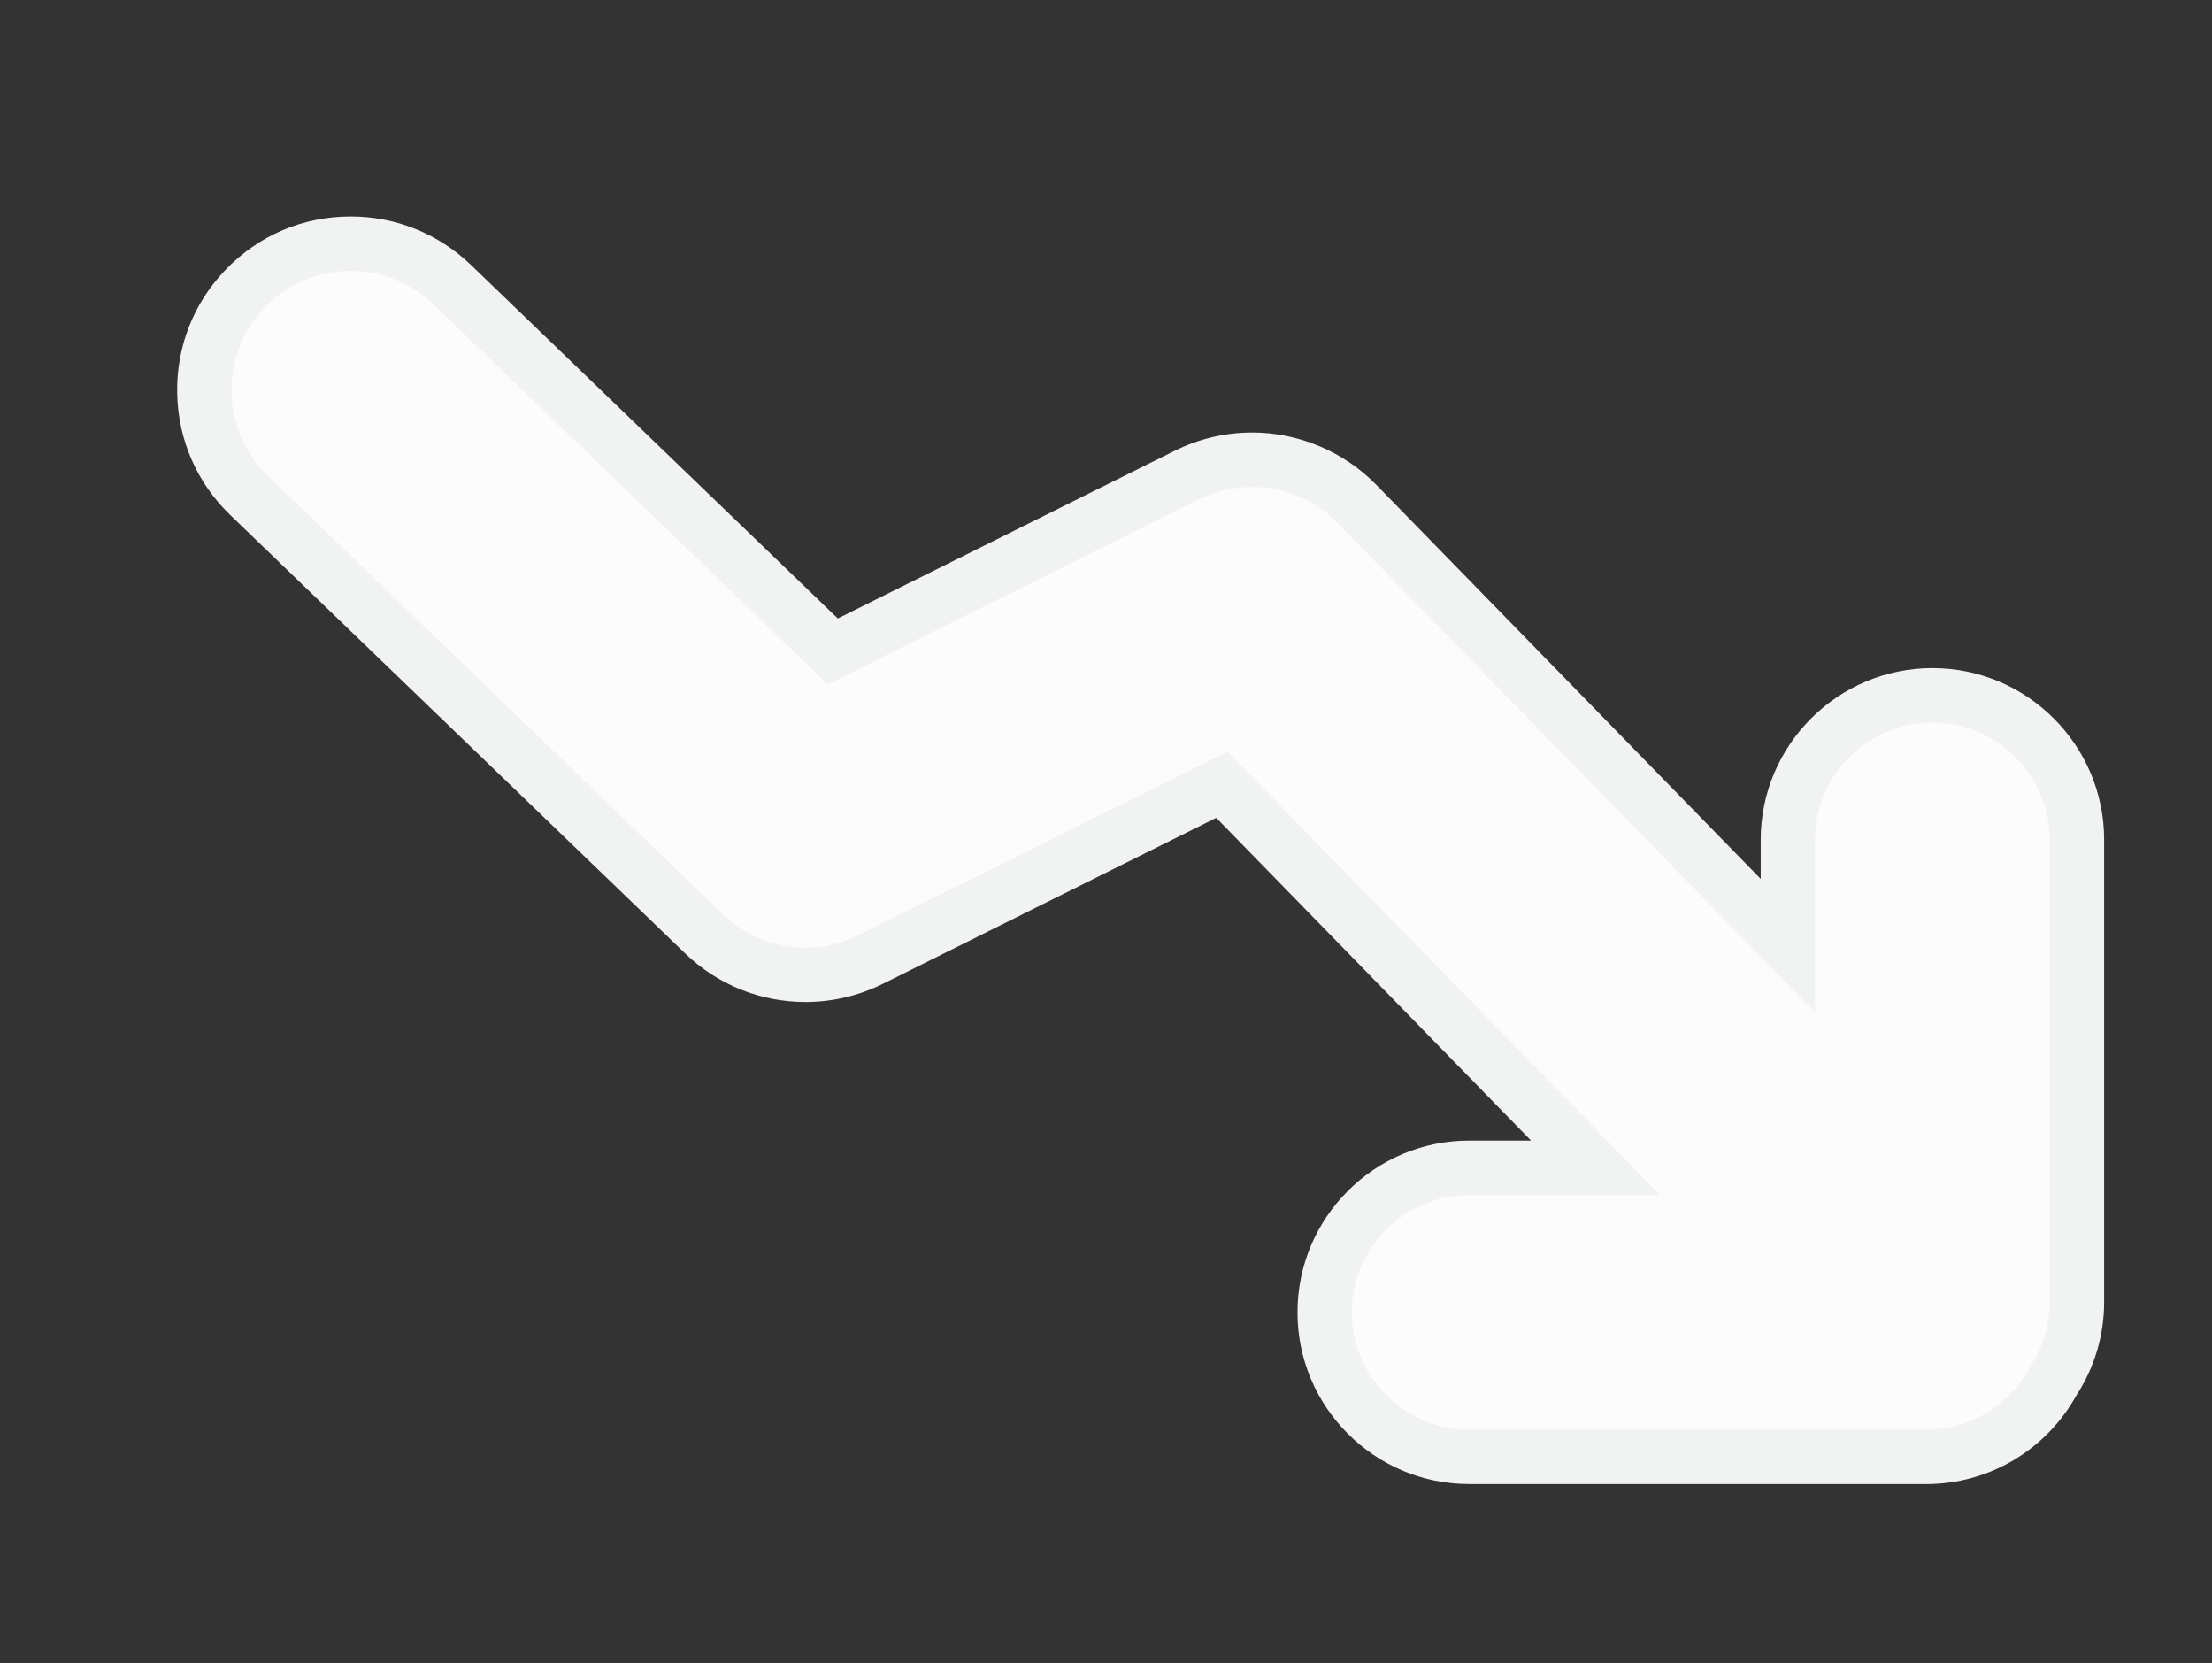 <svg xmlns="http://www.w3.org/2000/svg" id="Layer_2" data-name="Layer 2" viewBox="0 0 773.33 581.33"><rect x="0" y="0" width="773.33" height="581.33" fill="#333333" stroke="none"/><defs><style>      .cls-1 {        fill: #fcfcfc;      }      .cls-1, .cls-2 {        stroke-width: 0px;      }      .cls-2 {        fill: #f1f2f2;      }    </style></defs><path class="cls-2" d="M513.64,518.7c-33.1,0-60.03-26.93-60.03-60.03s26.93-60.03,60.03-60.03h21.63l-110.06-112.8-116.55,58.01c-8.35,4.16-17.69,6.36-27.02,6.36-15.79,0-30.74-6.03-42.1-16.98L80.5,180.01c-11.67-11.24-18.26-26.36-18.56-42.56s5.72-31.55,16.97-43.22c11.54-11.98,27.05-18.57,43.69-18.57,15.78,0,30.72,6.03,42.09,16.98l128.22,123.53,117.82-58.64c8.35-4.16,17.69-6.36,27.02-6.36,16.26,0,32.09,6.67,43.43,18.3l134.38,137.72v-13.65c0-33.1,26.93-60.03,60.03-60.03s60.03,26.93,60.03,60.03v161.51c0,11.62-3.35,22.88-9.69,32.63-10.62,19.17-30.66,31.03-52.52,31.03h-159.76Z"></path><path class="cls-1" d="M716.6,293.54c0-22.57-18.46-41.03-41.03-41.03h0c-22.57,0-41.03,18.46-41.03,41.03v60.33l-166.97-171.13c-12.63-12.95-32.19-16.26-48.38-8.2l-129.82,64.61L151.5,106.32c-16.57-15.96-42.95-15.47-58.91,1.1-15.97,16.57-15.48,42.95,1.1,58.91l159.03,153.22c12.69,12.23,31.7,15.15,47.47,7.3l128.95-64.17,151.22,154.98h-66.72c-22.57,0-41.03,18.46-41.03,41.03h0c0,22.57,18.46,41.03,41.03,41.03h159.76c15.64,0,29.31-8.88,36.22-21.84,4.4-6.54,6.98-14.39,6.98-22.82v-161.51Z"></path></svg>